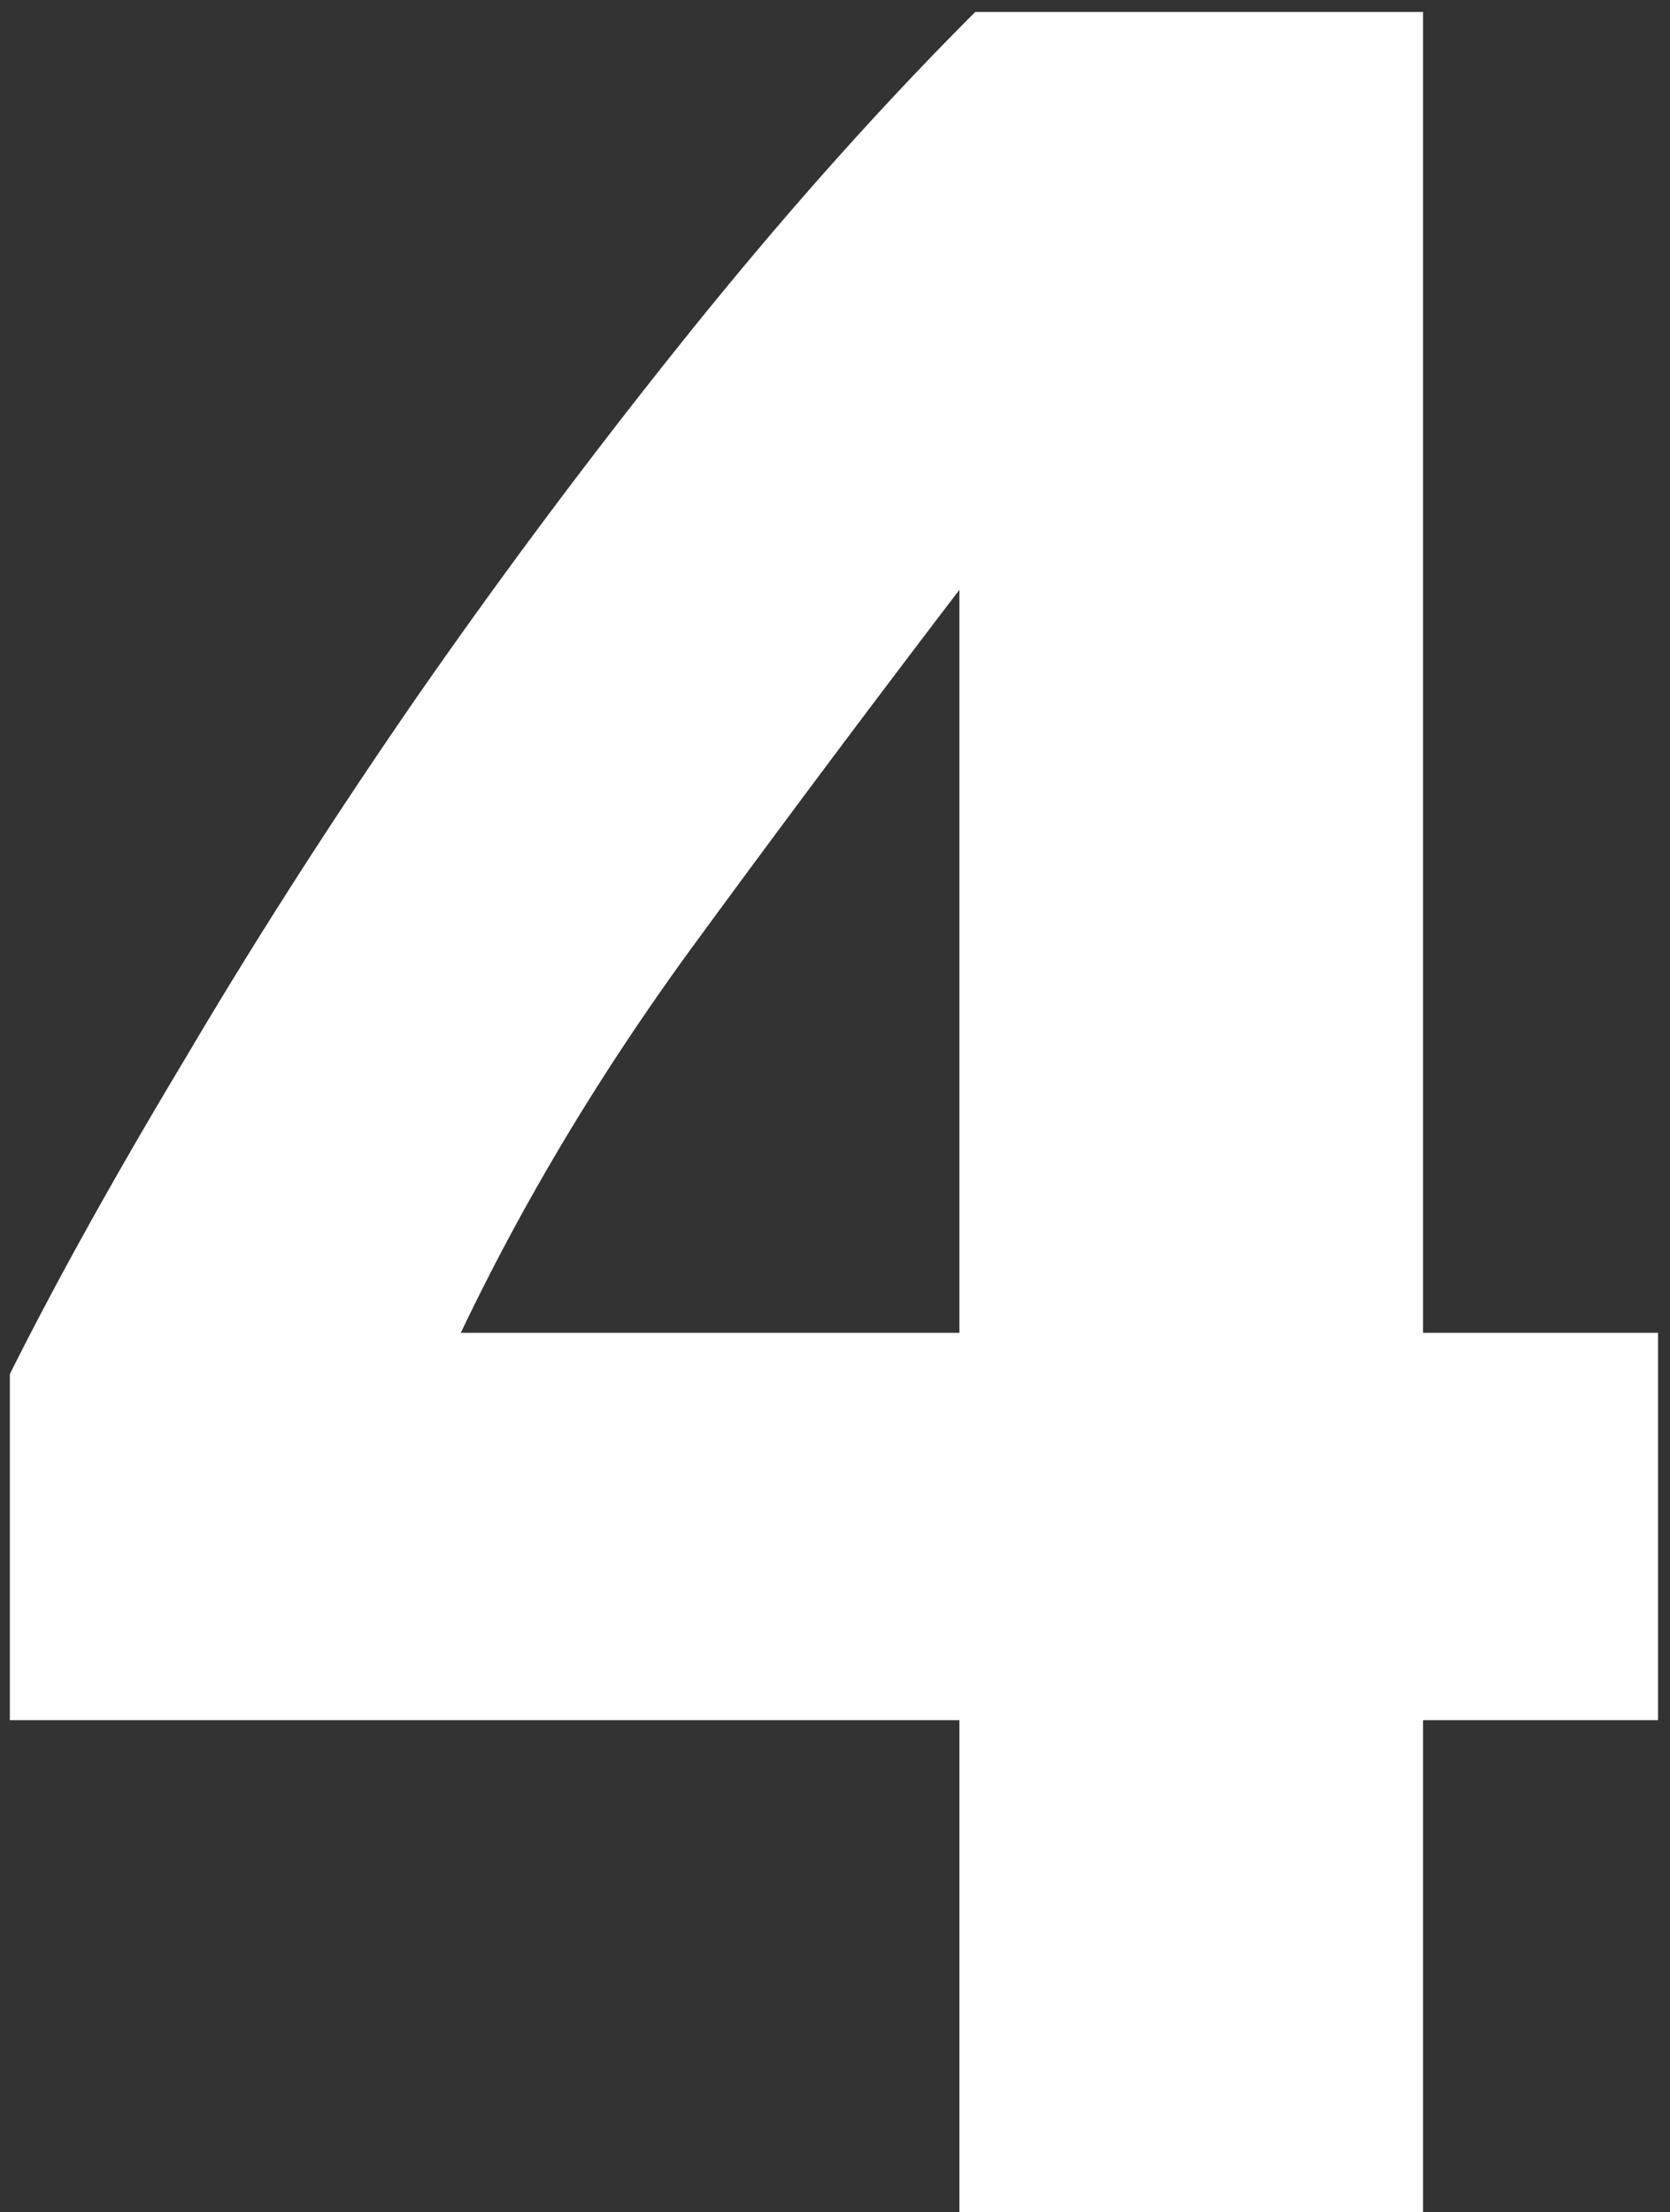 <svg width="120" height="159" fill="none" xmlns="http://www.w3.org/2000/svg"><rect width="100%" height="100%" fill="#333333" stroke="none"/><path d="M68.94 42.39a1580.942 1580.942 0 0 0-18.941 25.33c-6.694 9.128-12.323 18.484-16.887 28.069H68.94V42.39ZM102.255.858v94.93h16.887v27.841h-16.887V159H68.939v-35.371H.708V98.755c3.347-6.694 7.53-14.224 12.55-22.591 5.021-8.52 10.574-17.191 16.66-26.015a470.74 470.74 0 0 1 19.624-26.243C56.388 15.386 63.234 7.704 70.08.858h32.176Z" fill="#fff"/></svg>